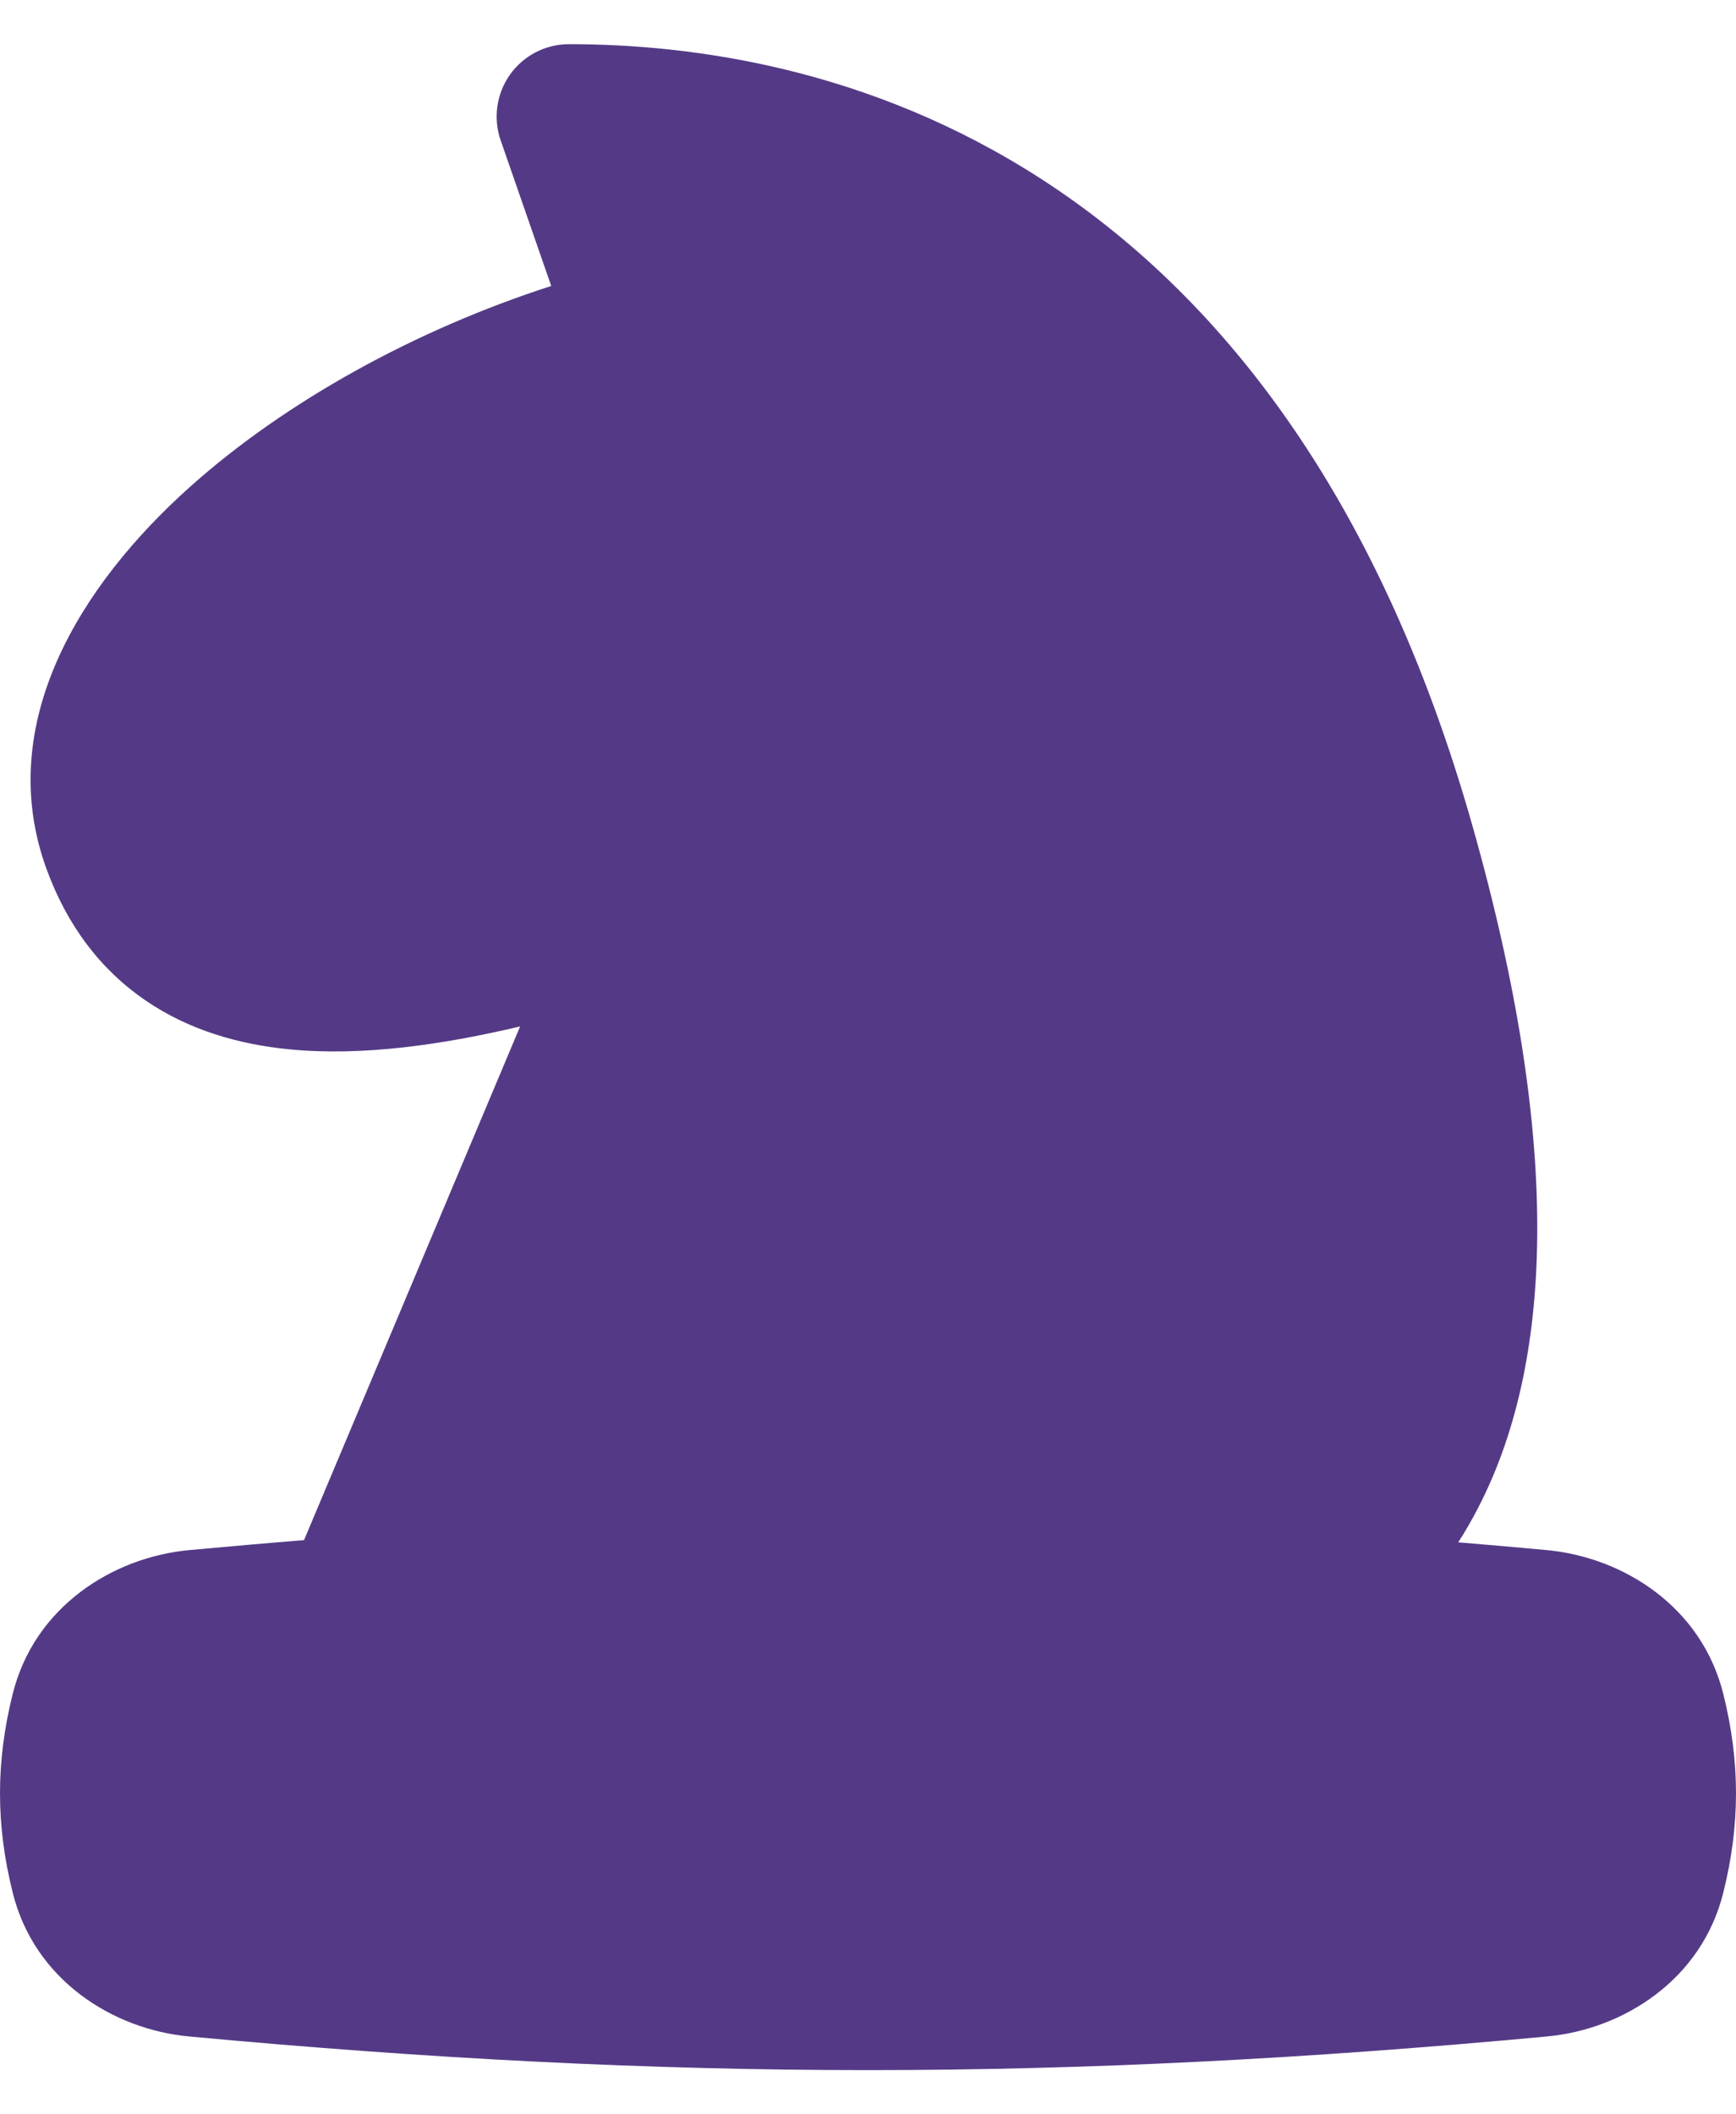 <?xml version="1.0" encoding="UTF-8"?>
<svg xmlns="http://www.w3.org/2000/svg" width="23" height="28" viewBox="0 0 23 28" fill="none">
  <path fill-rule="evenodd" clip-rule="evenodd" d="M7.538 0.585C7.228 0.585 6.937 0.735 6.757 0.988C6.578 1.241 6.531 1.565 6.633 1.858L7.303 3.787C5.511 4.365 3.789 5.311 2.52 6.445C1.065 7.744 -0.082 9.582 0.614 11.502C0.89 12.262 1.338 12.847 1.931 13.251C2.512 13.647 3.175 13.832 3.831 13.896C4.814 13.993 5.89 13.829 6.891 13.593L4.028 20.396C3.528 20.436 3.021 20.481 2.506 20.528C1.498 20.622 0.456 21.274 0.168 22.434C-0.056 23.332 -0.056 24.165 0.168 25.063C0.456 26.224 1.498 26.876 2.506 26.969C8.892 27.563 14.108 27.563 20.494 26.969C21.502 26.876 22.544 26.224 22.832 25.063C23.056 24.165 23.056 23.332 22.832 22.434C22.544 21.274 21.502 20.622 20.494 20.528C20.098 20.491 19.707 20.457 19.32 20.425C19.411 20.283 19.499 20.132 19.581 19.973C20.548 18.108 20.735 15.252 19.502 10.914C18.243 6.485 16.111 3.869 13.806 2.377C11.518 0.896 9.159 0.585 7.538 0.585Z" fill="#543A86"></path>
</svg>
